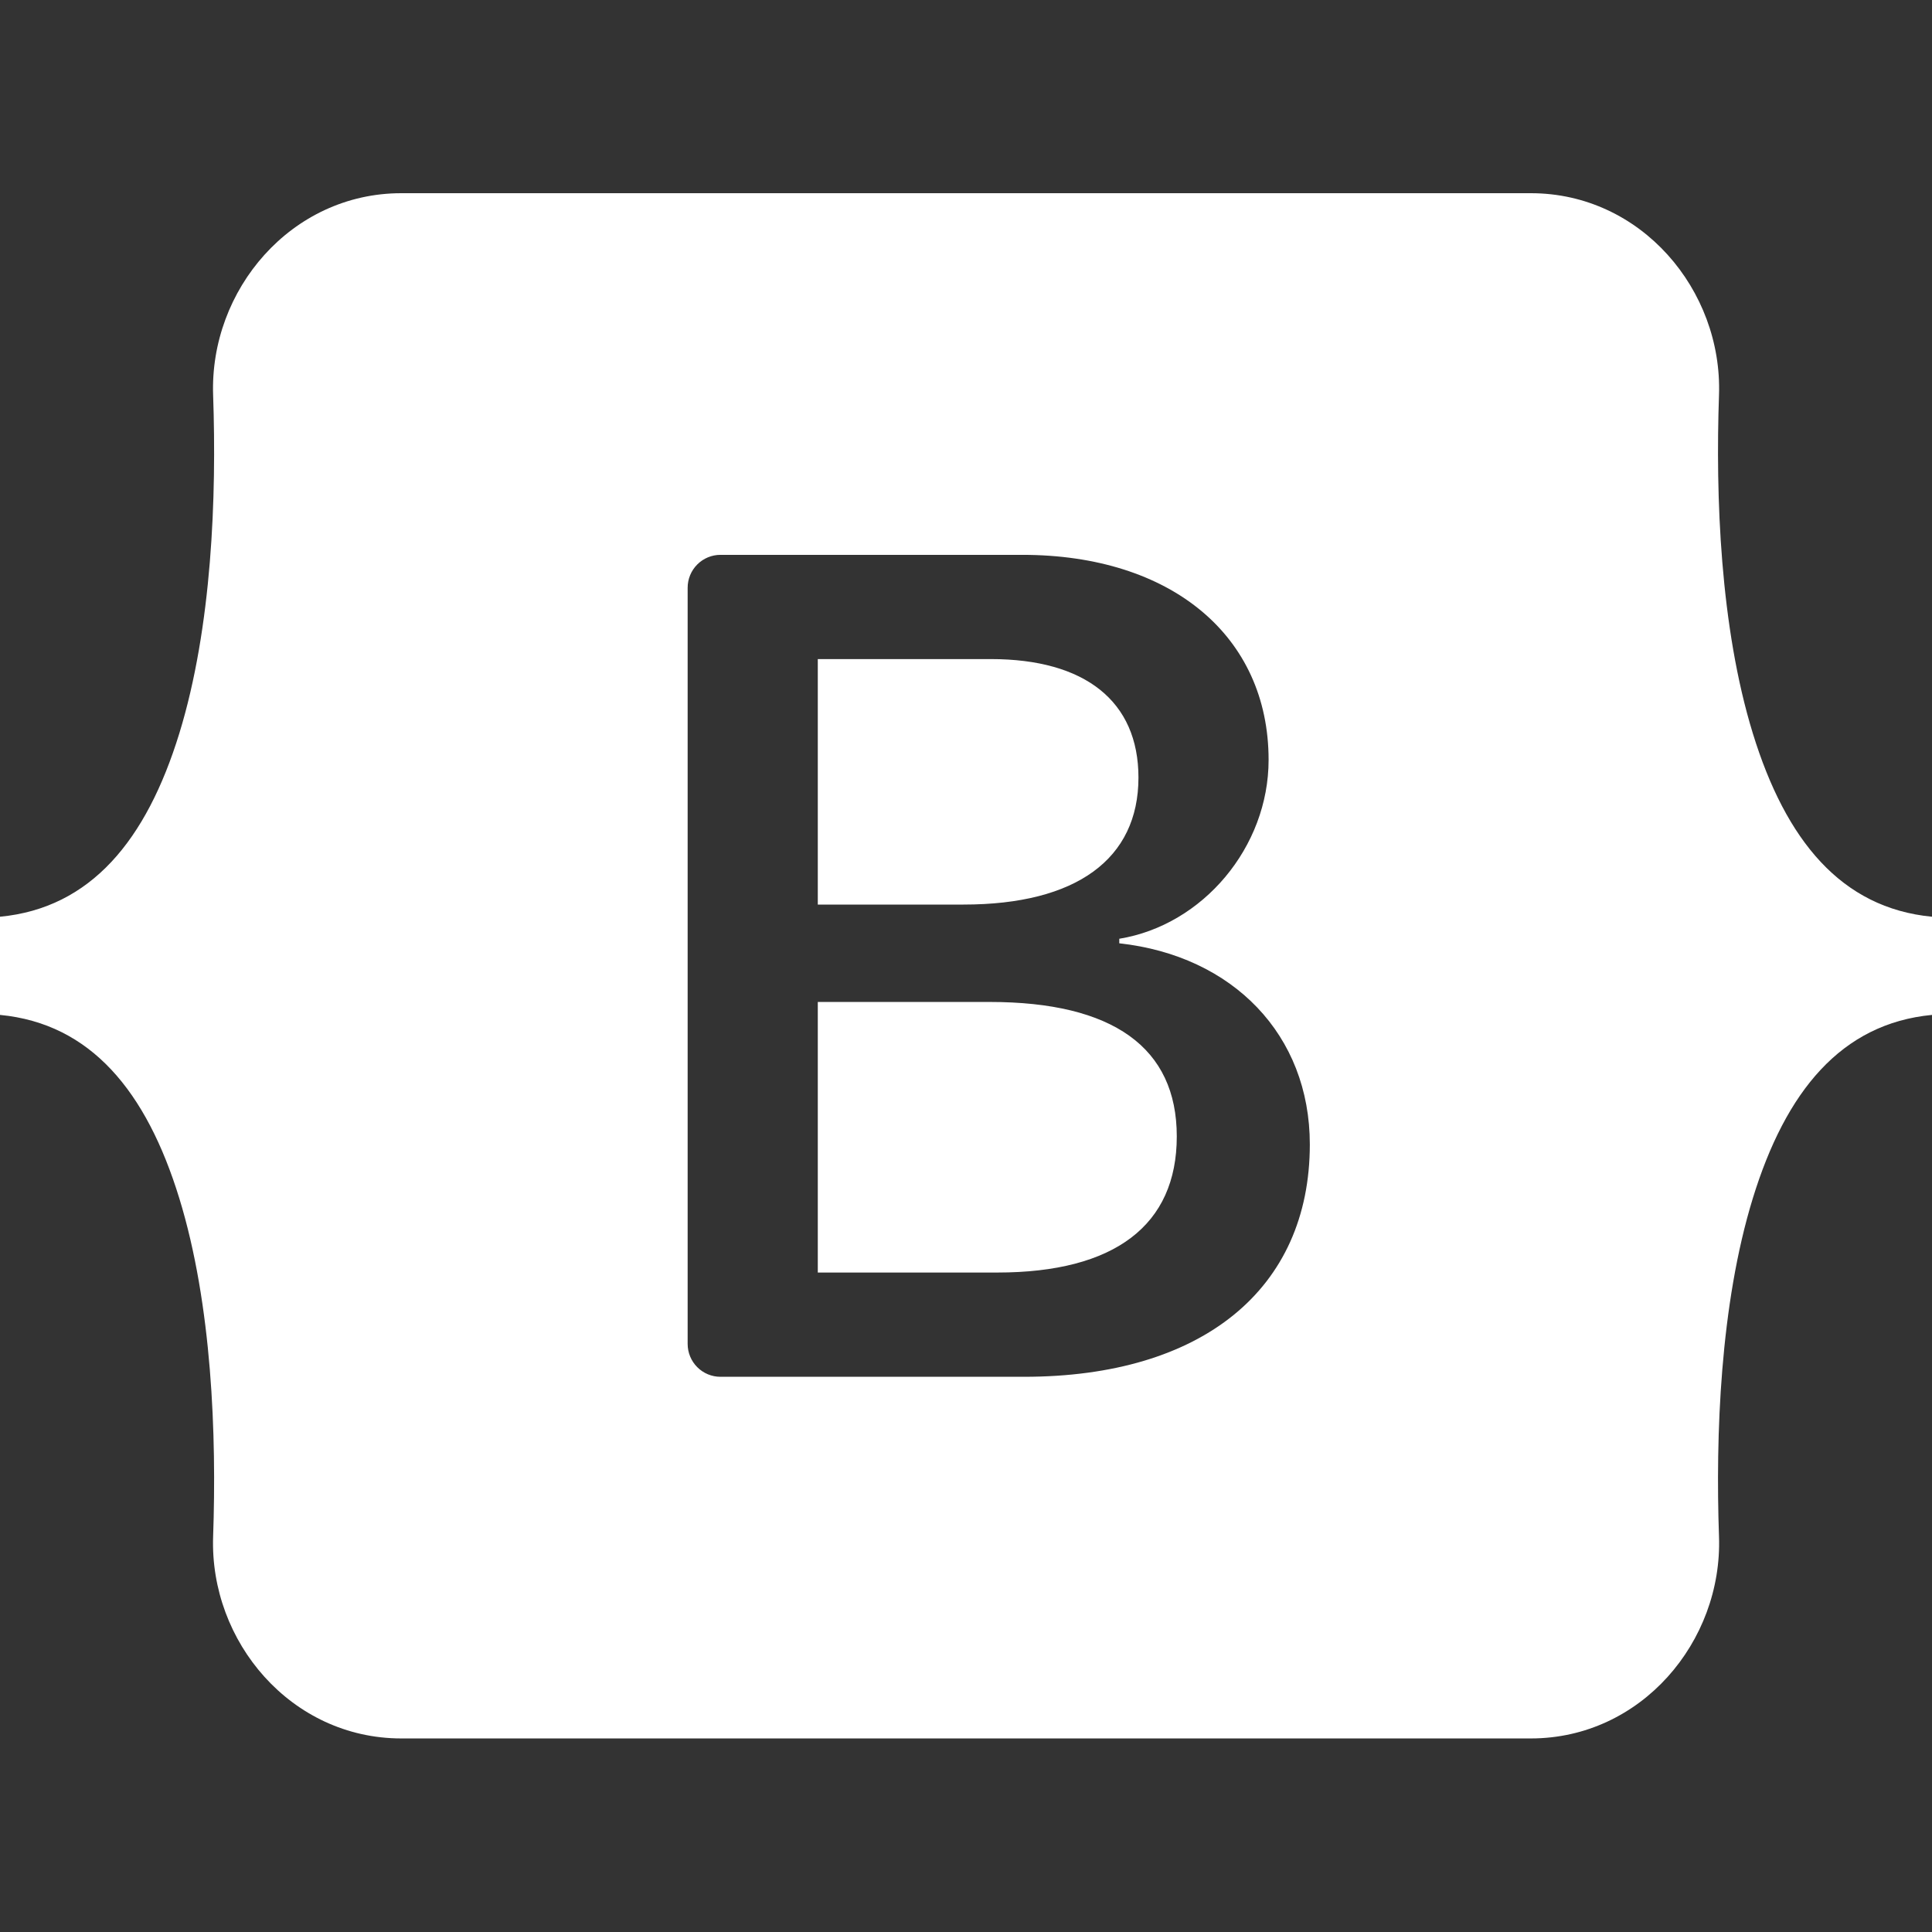 <svg width="80" height="80" viewBox="0 0 80 80" fill="none" xmlns="http://www.w3.org/2000/svg">
<rect x="0" y="0" width="80" height="80" fill="#333333" stroke="none"/>
<path fill-rule="evenodd" clip-rule="evenodd" d="M16.616 8C12.052 8 8.674 12.011 8.825 16.362C8.97 20.541 8.782 25.954 7.425 30.368C6.062 34.795 3.761 37.6 0 37.96V42.025C3.761 42.386 6.062 45.189 7.424 49.617C8.782 54.031 8.97 59.444 8.825 63.623C8.674 67.973 12.051 71.985 16.617 71.985H63.39C67.954 71.985 71.332 67.973 71.18 63.623C71.035 59.444 71.224 54.031 72.581 49.617C73.943 45.189 76.239 42.385 80 42.025V37.96C76.239 37.599 73.943 34.795 72.581 30.368C71.224 25.954 71.035 20.541 71.18 16.362C71.332 12.012 67.954 8 63.39 8H16.616H16.616ZM54.237 47.387C54.237 53.377 49.787 57.01 42.402 57.01H29.831C29.471 57.01 29.126 56.866 28.872 56.611C28.617 56.356 28.474 56.009 28.474 55.648V24.337C28.474 23.976 28.617 23.629 28.872 23.374C29.126 23.119 29.471 22.975 29.831 22.975H42.331C48.488 22.975 52.53 26.324 52.53 31.466C52.53 35.075 49.811 38.306 46.347 38.872V39.06C51.062 39.579 54.237 42.858 54.237 47.387ZM41.031 27.291H33.863V37.456H39.901C44.568 37.456 47.141 35.569 47.141 32.197C47.141 29.036 44.928 27.291 41.031 27.291ZM33.863 41.49V52.693H41.295C46.154 52.693 48.728 50.735 48.728 47.056C48.728 43.377 46.082 41.489 40.983 41.489H33.863V41.49Z" fill="white"/>
</svg>
